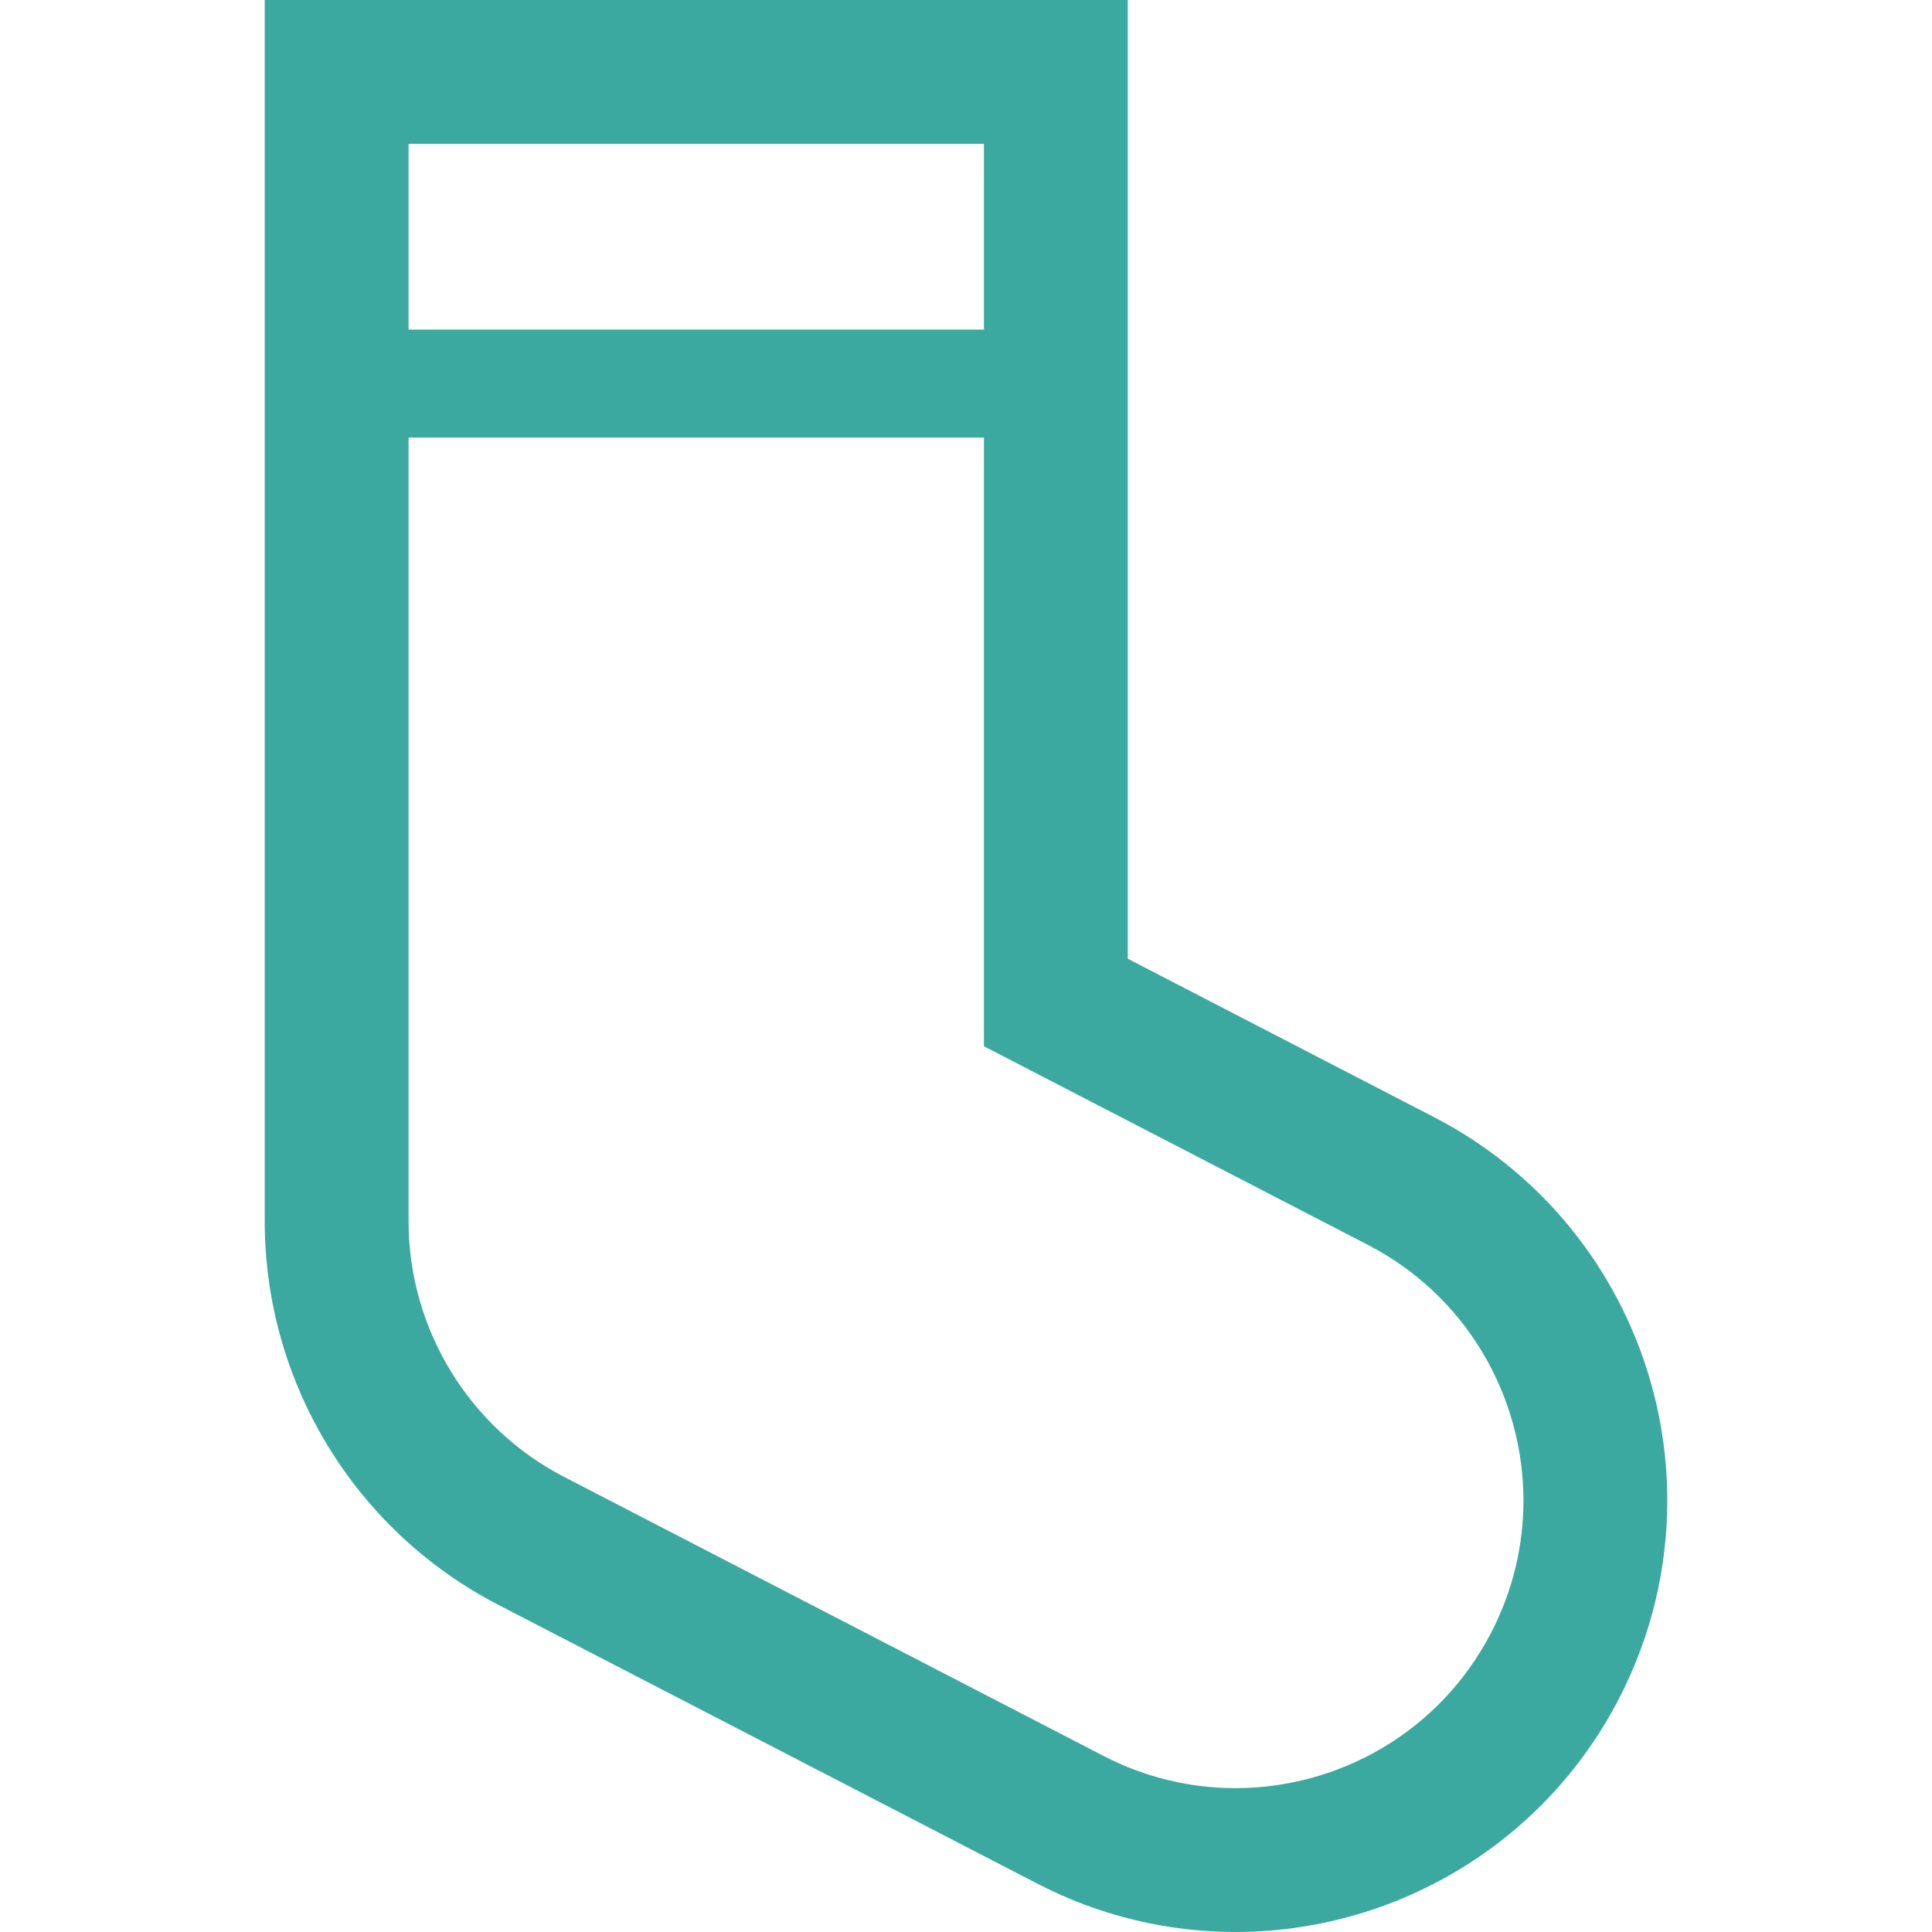 <!--?xml version="1.0" encoding="utf-8"?-->
<!-- Generator: Adobe Illustrator 18.1.1, SVG Export Plug-In . SVG Version: 6.00 Build 0)  -->

<svg version="1.1" id="_x32_" xmlns="http://www.w3.org/2000/svg" xmlns:xlink="http://www.w3.org/1999/xlink" x="0px" y="0px" viewBox="0 0 512 512" style="width: 64px; height: 64px; opacity: 1;" xml:space="preserve">
<style type="text/css">
	.st0{fill:#4B4B4B;}
</style>
<g>
	<path class="st0" d="M425.673,338.984c-10.538-17.688-26.065-32.819-45.67-42.946l-81.13-41.969V0H70.153v19.059v304.618
		c0.016,42.718,23.886,81.928,61.818,101.576l142.957,73.946c16.745,8.663,34.77,12.801,52.466,12.801
		c20.707-0.008,40.993-5.635,58.698-16.182c17.696-10.53,32.827-26.056,42.954-45.661c8.662-16.746,12.809-34.77,12.801-52.466
		C441.847,376.975,436.22,356.688,425.673,338.984z M108.271,38.117h152.486v49.244H108.271V38.117z M395.184,432.646
		c-6.813,13.146-16.796,23.382-28.604,30.43c-11.809,7.04-25.401,10.808-39.186,10.799c-11.801-0.008-23.702-2.717-34.954-8.537
		l-142.949-73.947c-25.248-13.044-41.229-39.302-41.22-67.714V115.958h152.486v161.316l101.736,52.626
		c13.154,6.804,23.39,16.796,30.438,28.605c7.031,11.792,10.799,25.4,10.799,39.185
		C403.721,409.491,401.004,421.384,395.184,432.646z" style="fill: rgb(59, 169, 159);"></path>
</g>
</svg>
